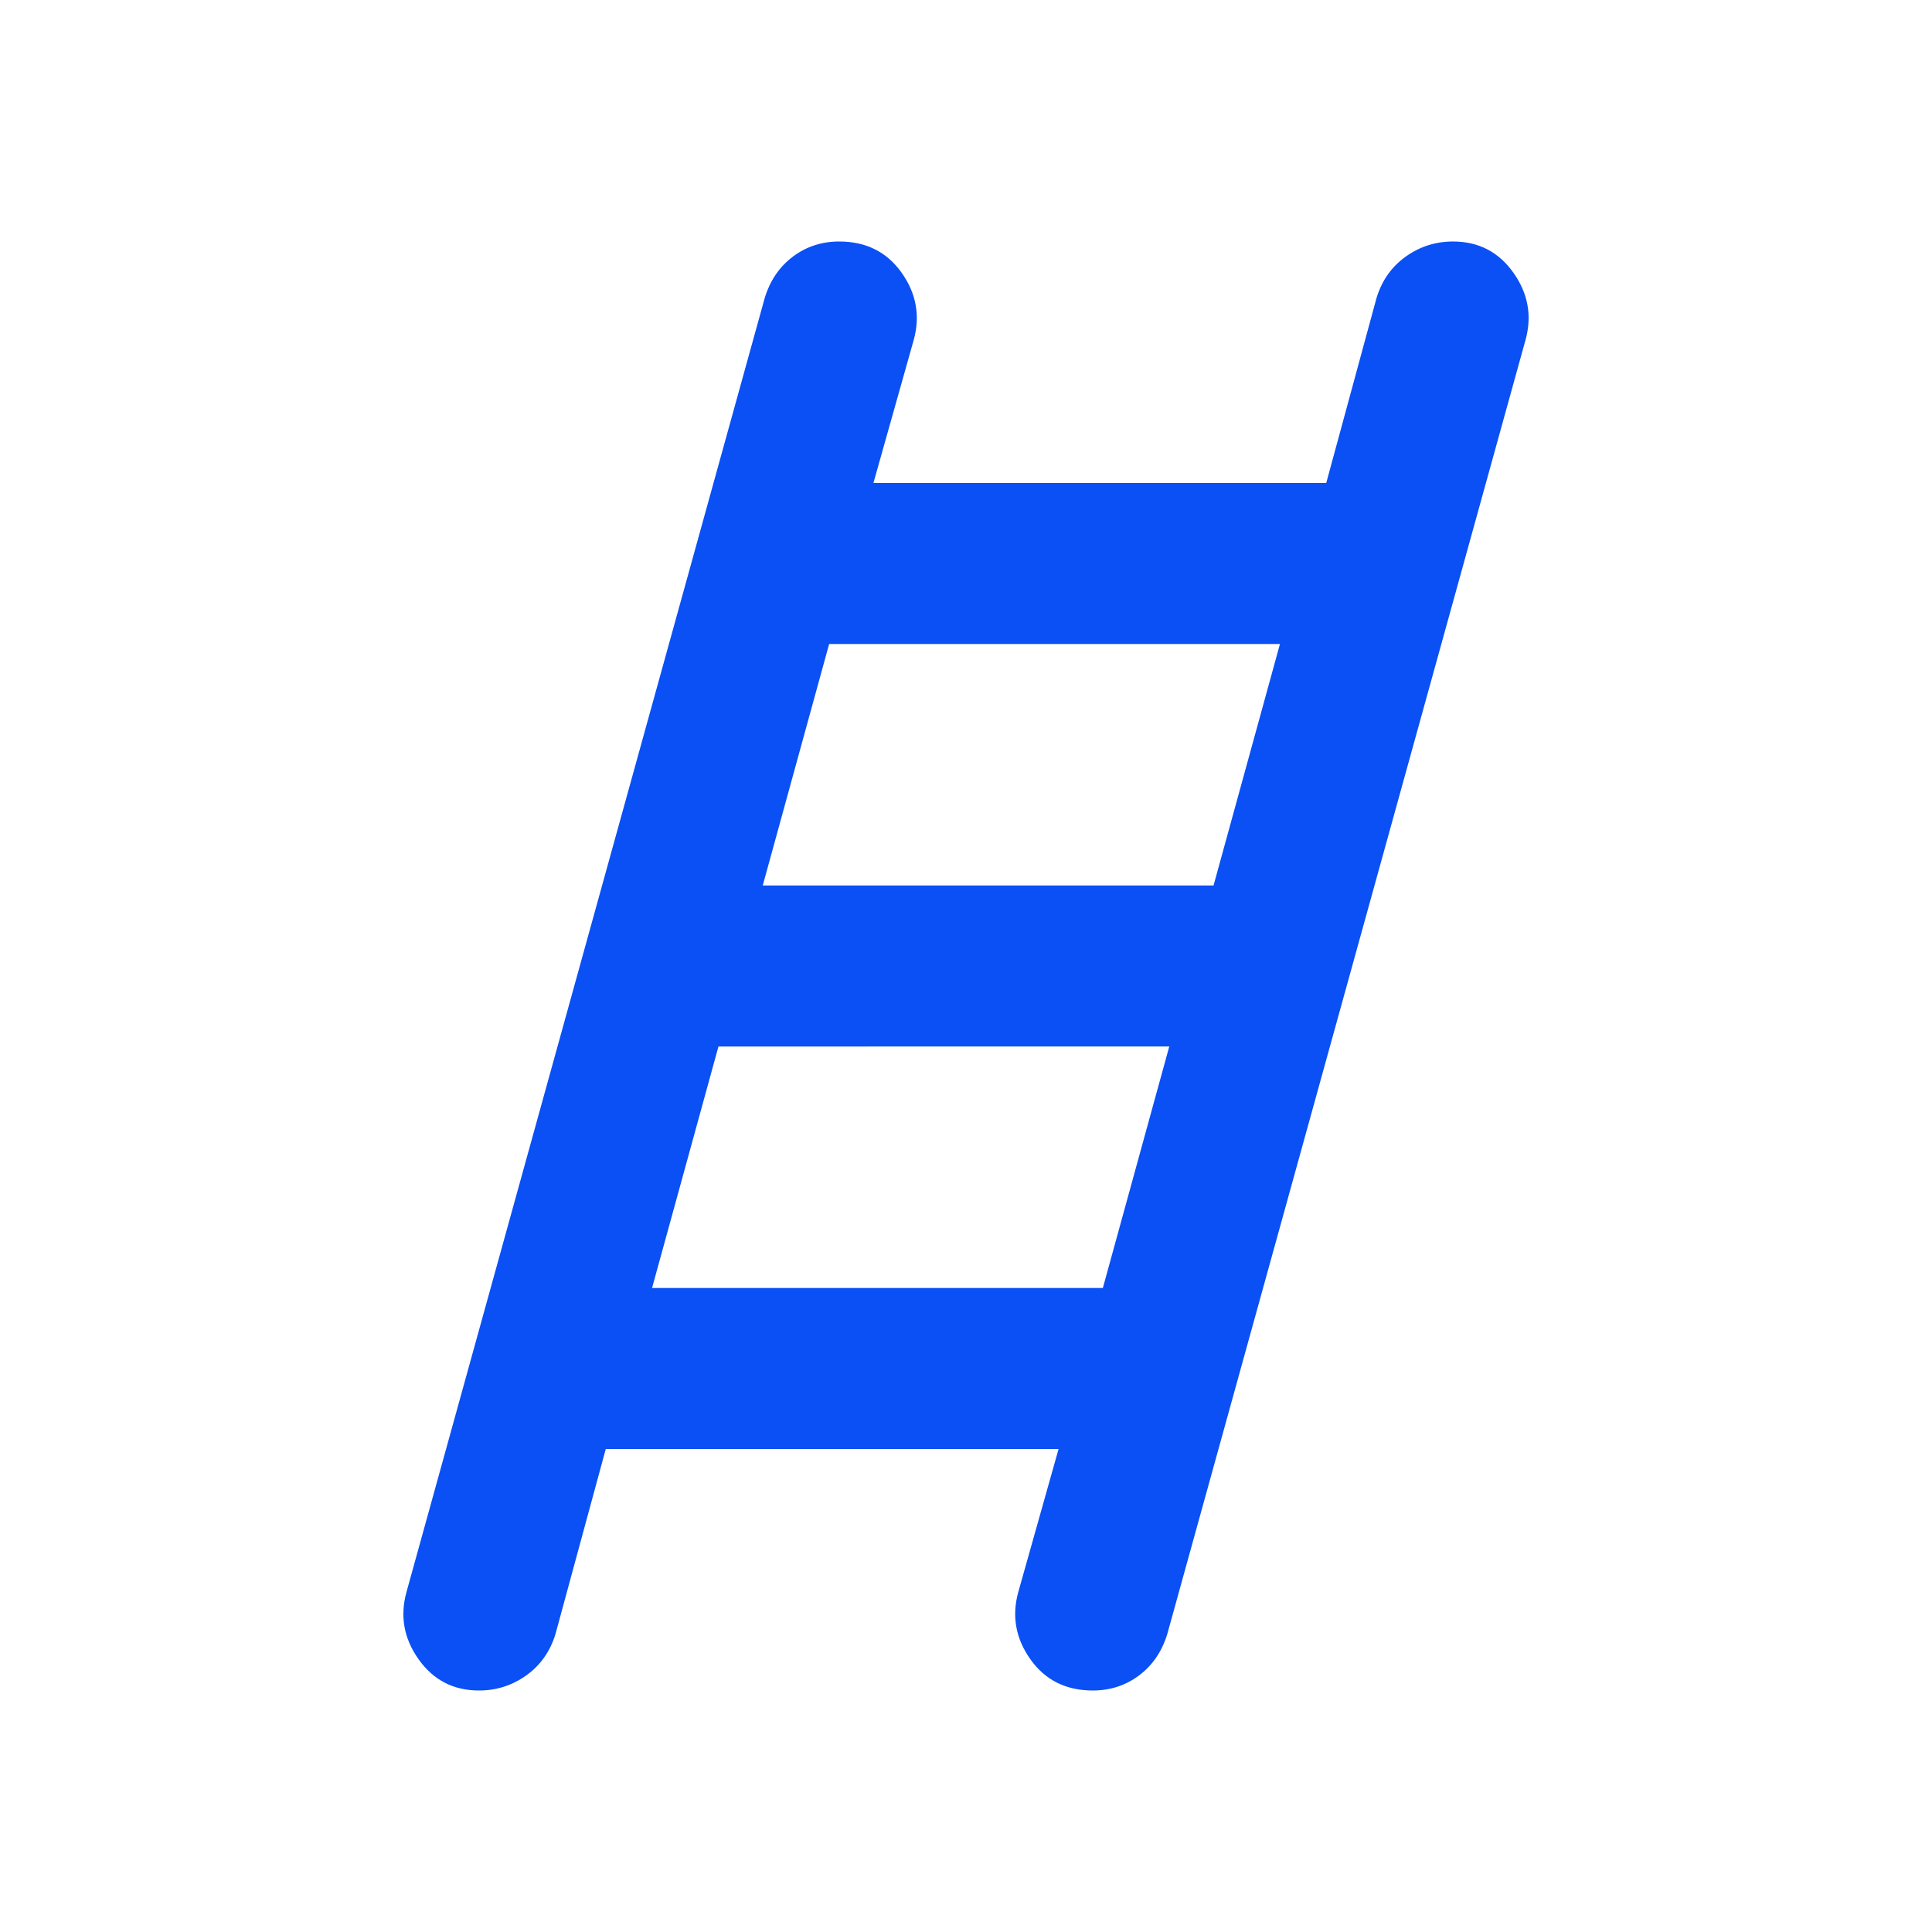 <?xml version="1.0" encoding="UTF-8"?> <svg xmlns="http://www.w3.org/2000/svg" height="24px" viewBox="0 -960 960 960" width="24px" fill="#0A50F5"><path d="M238-120q-19 0-30-15.5t-6-33.5l178-643q4-13 14-20.5t23-7.5q20 0 31 15.5t6 33.5l-20 71h225l25-92q4-13 14.5-20.5T722-840q19 0 30 15.5t6 33.5L580-148q-4 13-14 20.5t-23 7.5q-20 0-31-15.5t-6-33.5l20-71H301l-25 92q-4 13-14.5 20.5T238-120Zm141-400h224l33-120H412l-33 120Zm-55 200h224l33-120H357l-33 120Z"></path></svg> 